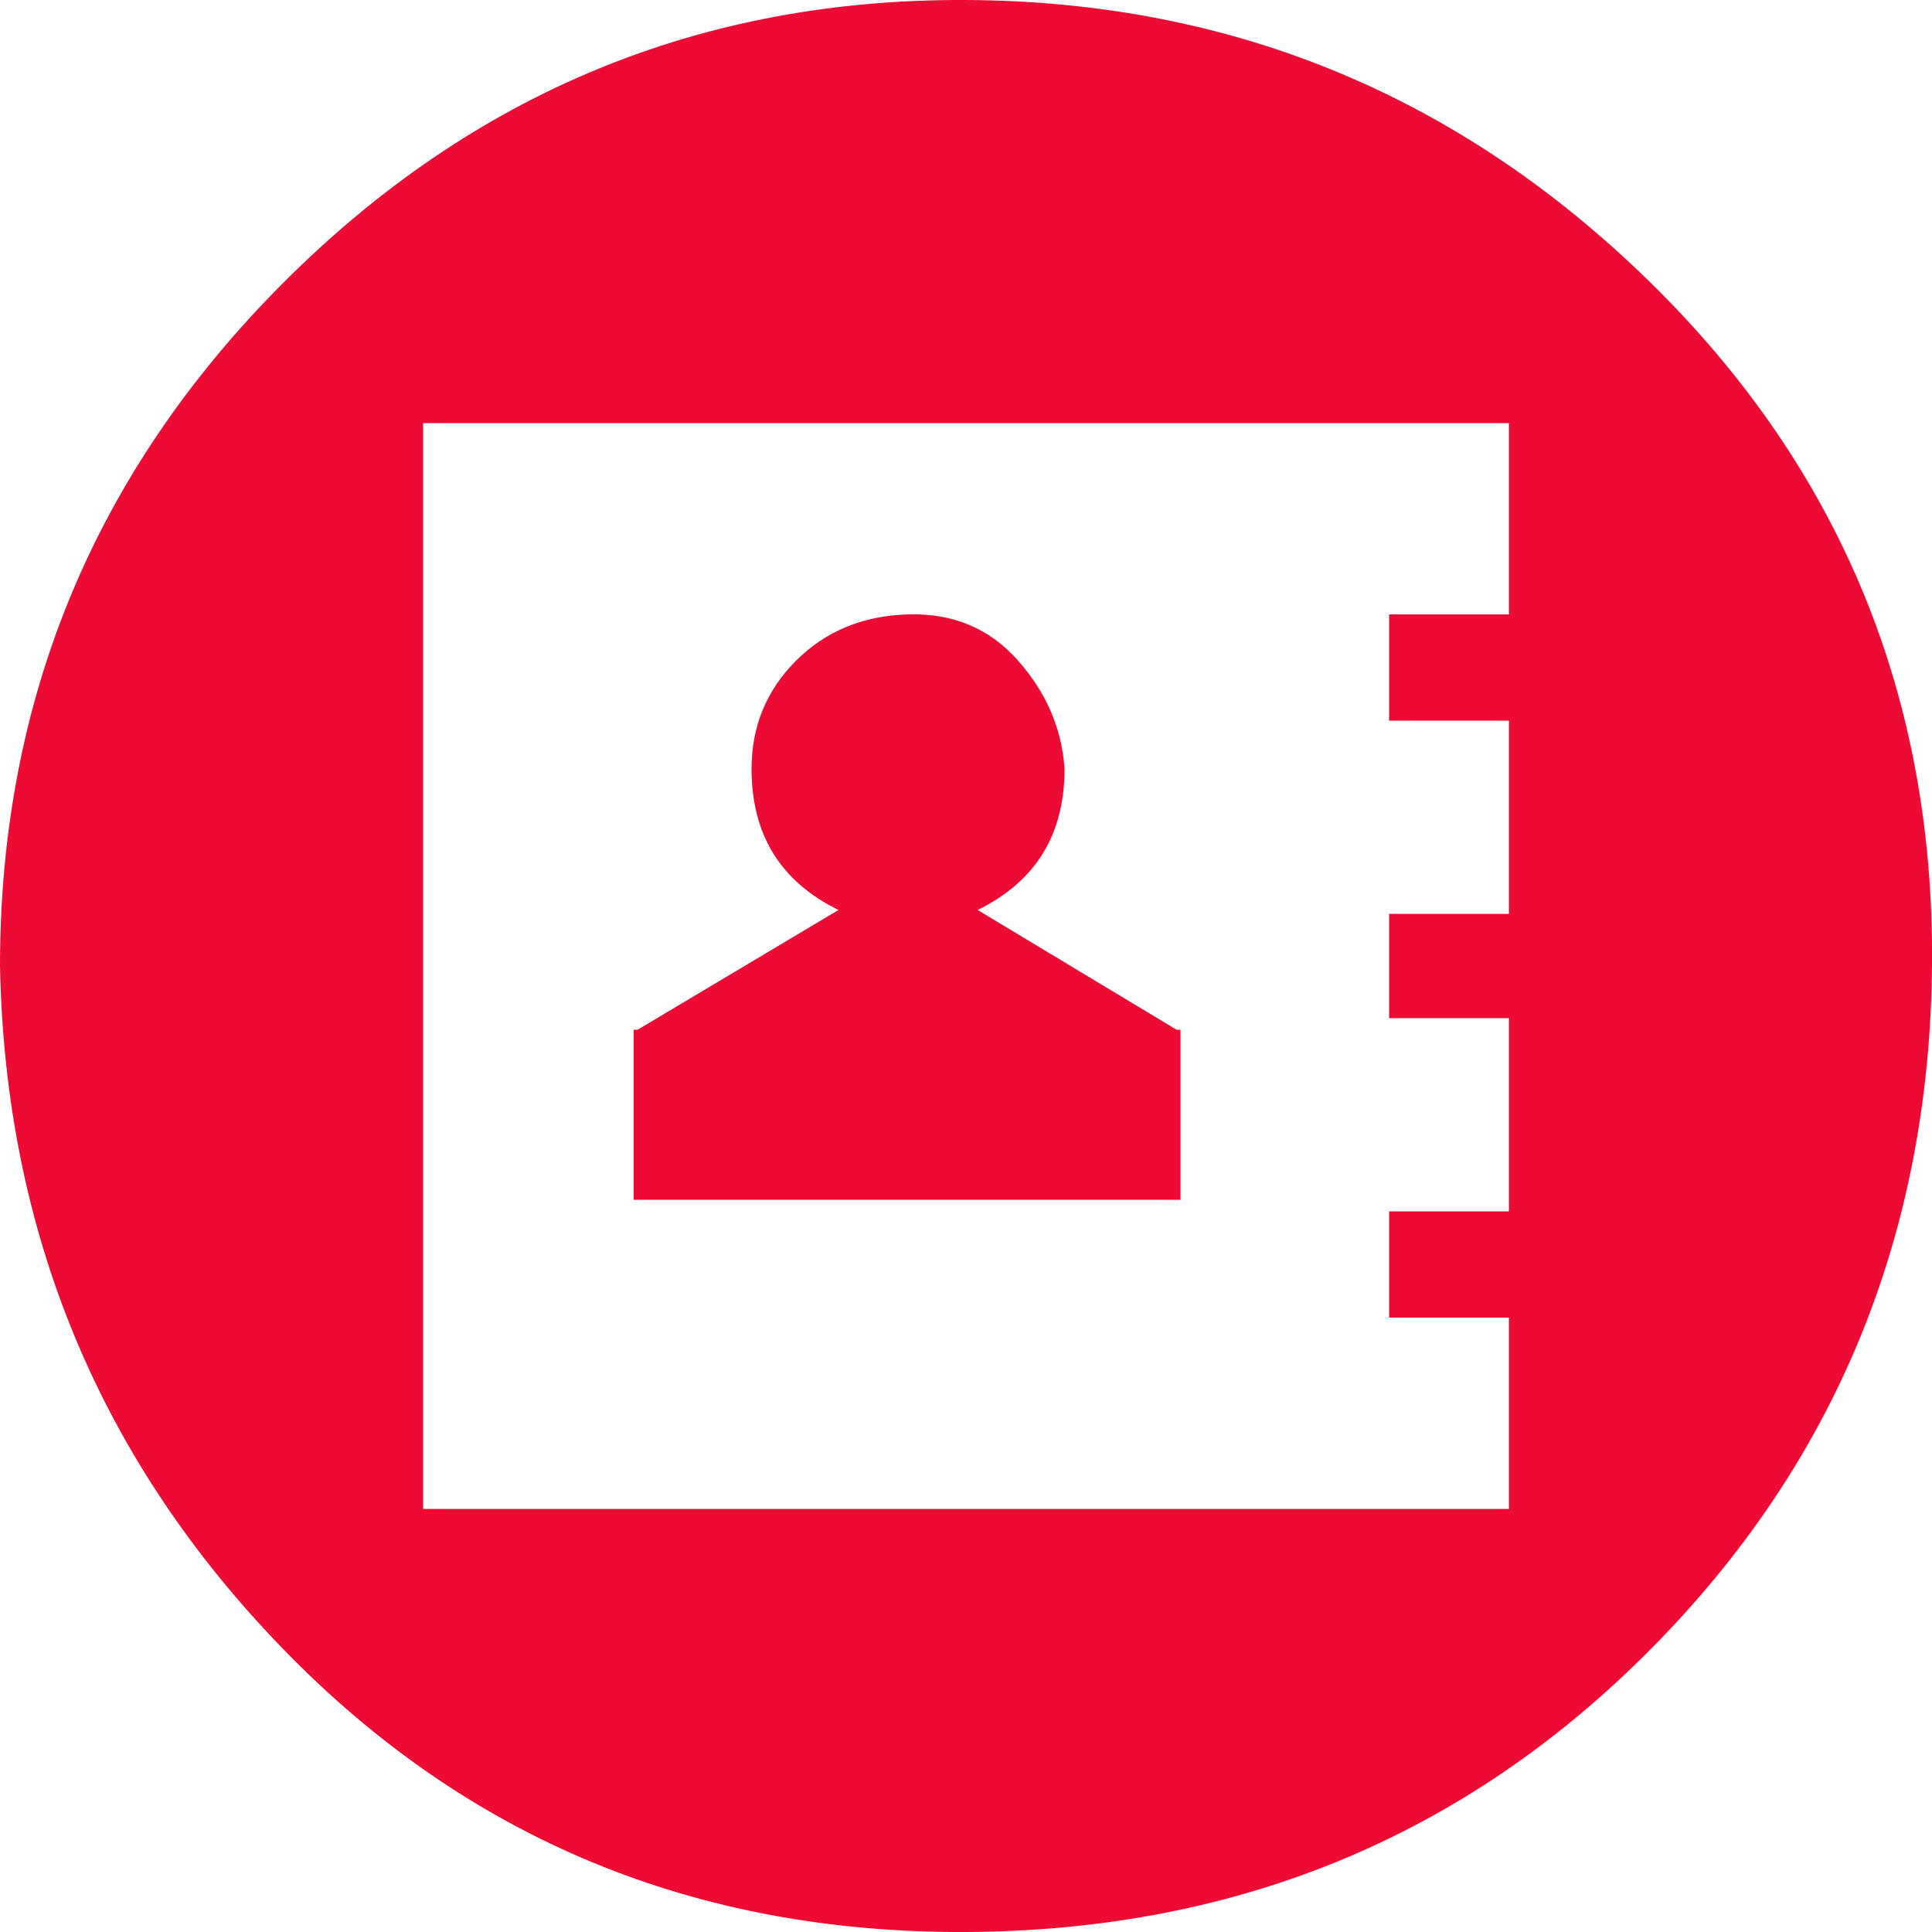 <?xml version="1.0" ?><svg version="1.1" xmlns="http://www.w3.org/2000/svg" width="250" height="250" viewBox="0 0 32 32">
<style>svg { --primary-color: #ed0a33; --secondary-color: #e8e6e6; --tertiary-color: #000000; }</style>
<path style="fill:#ed0a33" d="M0 16q0-6.624 4.704-11.328t11.296-4.672 11.328 4.672 4.672 11.328-4.672 11.328-11.328 4.672-11.296-4.672-4.704-11.328zM7.008 24.992h17.984v-3.168h-1.984v-1.76h1.984v-3.2h-1.984v-1.728h1.984v-3.2h-1.984v-1.76h1.984v-3.168h-17.984v17.984zM10.496 19.872v-2.816h0.064l3.328-1.984q-1.44-0.704-1.44-2.336 0-1.056 0.736-1.792t1.856-0.768 1.824 0.768 0.768 1.792q0 1.632-1.44 2.336l3.296 1.984h0.064v2.816h-9.056z"></path>
</svg>
